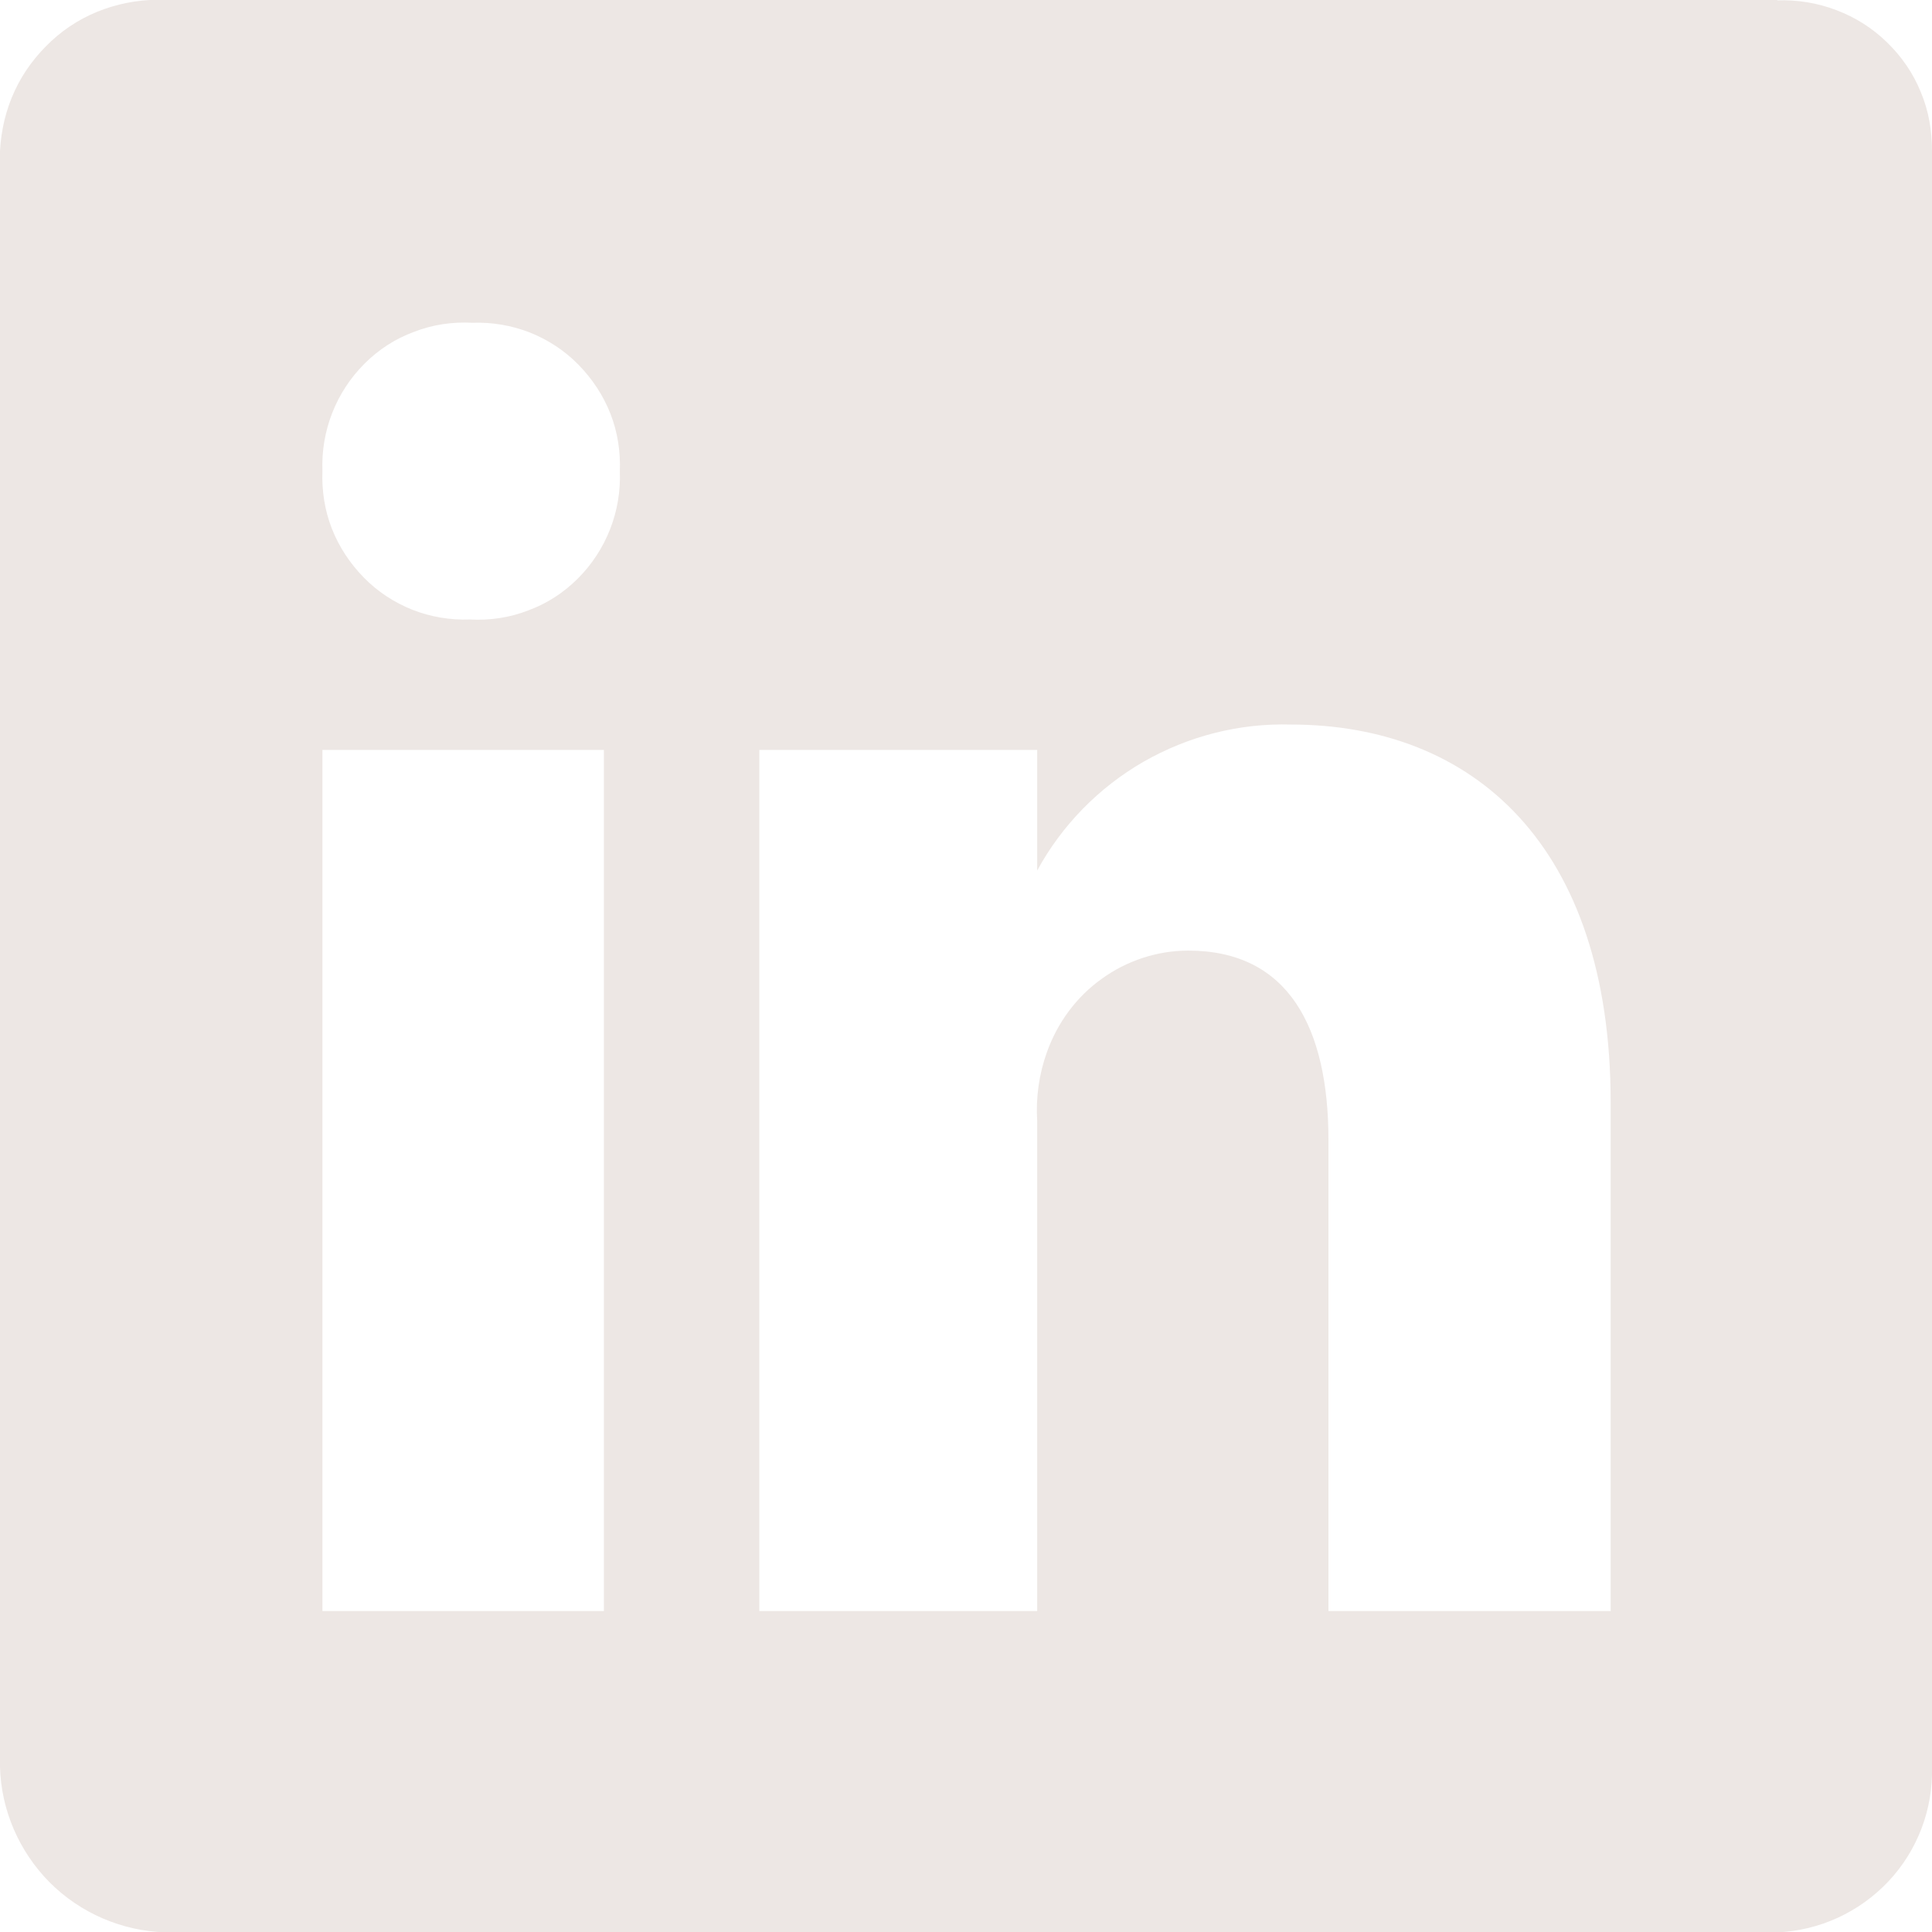 <?xml version="1.0" encoding="UTF-8"?>
<svg id="Laag_1" xmlns="http://www.w3.org/2000/svg" version="1.1" viewBox="0 0 533.3 533.4">
  <!-- Generator: Adobe Illustrator 29.5.1, SVG Export Plug-In . SVG Version: 2.1.0 Build 141)  -->
  <defs>
    <style>
      .st0 {
        fill: #ede7e4;
      }
    </style>
  </defs>
  <path class="st0" d="M490.7,0H45.7c-5.7-.3-11.5.6-16.9,2.5-5.4,1.9-10.4,4.9-14.6,8.8-4.2,3.9-7.7,8.5-10.1,13.7C1.6,30.3.3,36,0,41.7v446c.3,12,5.3,23.4,13.7,31.9,8.5,8.5,19.9,13.4,31.9,13.8h445c11.7-.5,22.7-5.6,30.7-14.1s12.3-19.9,12-31.5V41.7c0-5.6-.9-11.1-3.1-16.3-2.1-5.2-5.3-9.8-9.3-13.7-4-3.9-8.7-6.9-14-8.9-5.2-2-10.8-2.9-16.4-2.7ZM166.7,444.7h-77.7v-237.7h77.7v237.7ZM129.7,171c-5.4.2-10.8-.7-15.9-2.7-5-2-9.6-5-13.4-8.9-3.8-3.9-6.8-8.4-8.8-13.5-2-5.1-2.8-10.5-2.6-15.9-.2-5.5.7-10.9,2.7-16,2-5.1,5-9.7,8.9-13.6,3.9-3.9,8.5-6.9,13.7-8.8,5.1-2,10.6-2.8,16.1-2.5,5.4-.2,10.8.7,15.9,2.7,5,2,9.6,5,13.4,8.9,3.8,3.9,6.8,8.4,8.8,13.5,2,5.1,2.8,10.5,2.6,15.9.2,5.5-.7,10.9-2.7,16-2,5.1-5,9.7-8.9,13.6-3.9,3.9-8.5,6.9-13.7,8.8-5.1,2-10.6,2.8-16.1,2.5ZM444.7,444.7h-78v-130c0-31-11-52.3-38.7-52.3-8.6,0-17,2.8-23.9,7.8-7,5-12.2,12.1-15.1,20.2-2.2,6.1-3.1,12.6-2.7,19v135.3h-76.7v-237.7h76.7v33.3c6.8-12.5,17-22.9,29.3-30,12.4-7.1,26.4-10.7,40.7-10.3,50.3,0,88.3,33.3,88.3,104.3v140.3Z"/>
</svg>